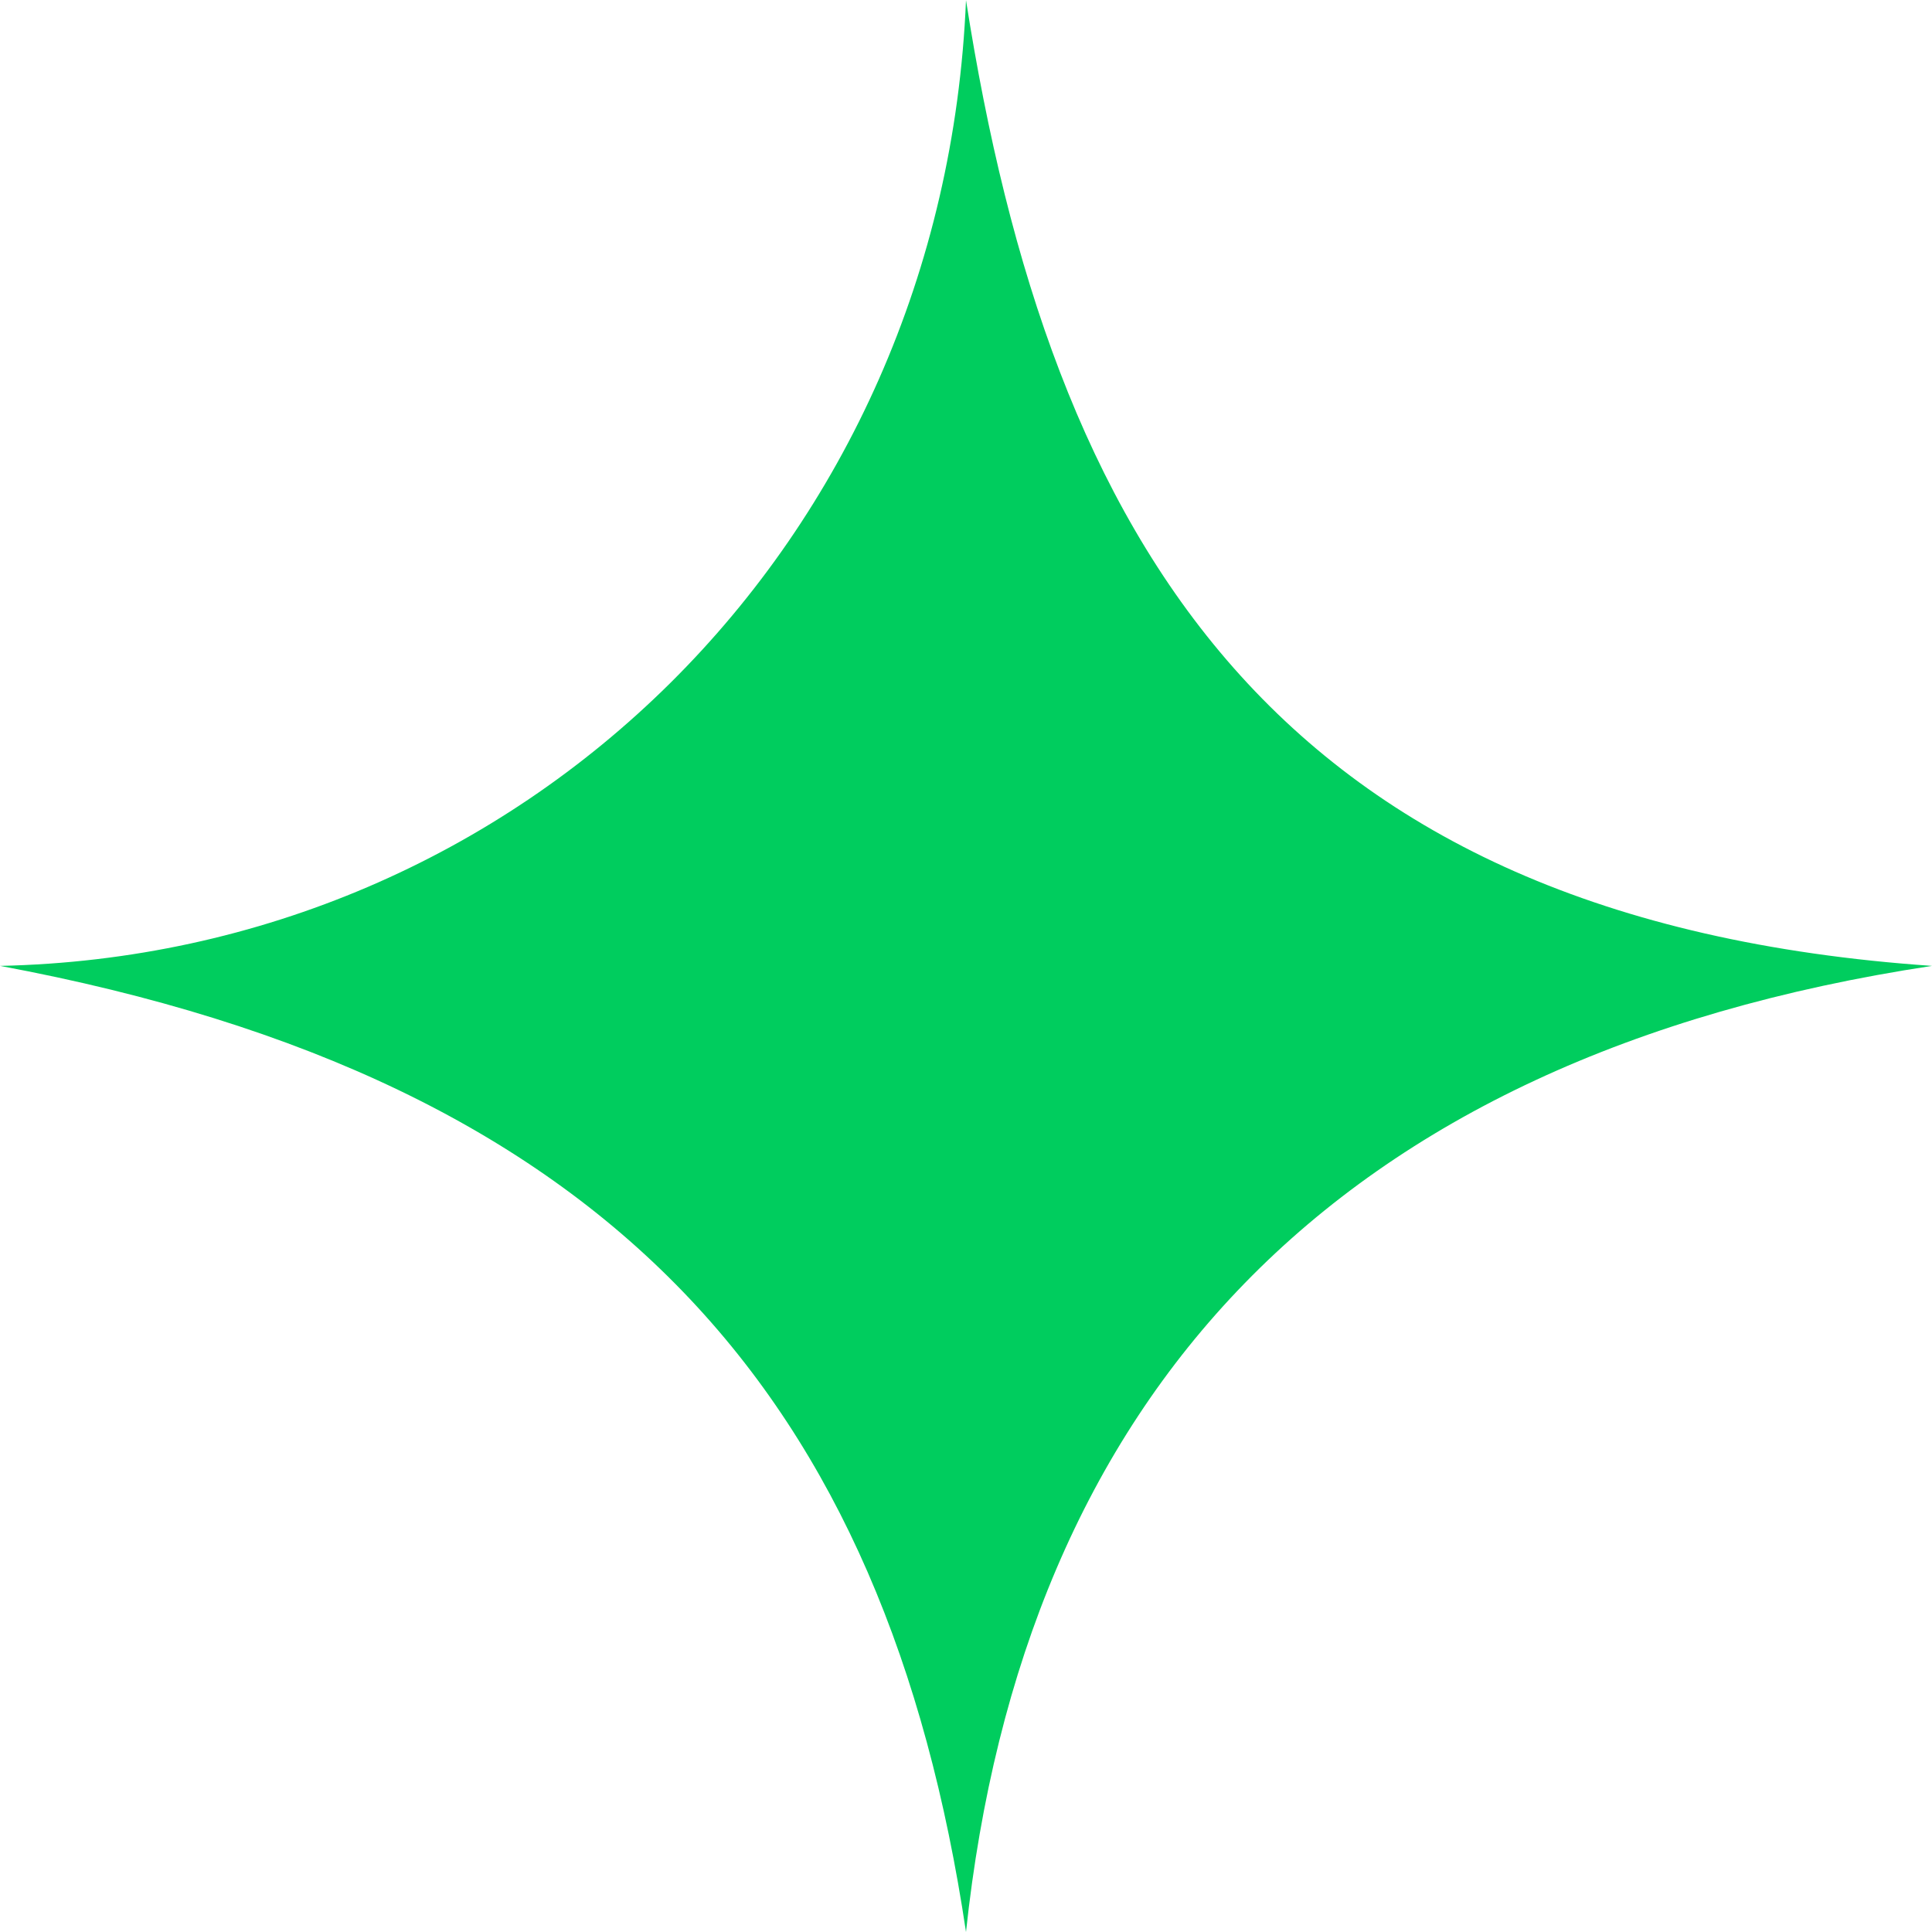 <svg xmlns="http://www.w3.org/2000/svg" width="52.416" height="52.416" viewBox="0 0 52.416 52.416"><path id="Caminho_22850" d="M26.23,52.438C24.068,37.971,16.655,29.322.022,26.227c14.164-.3,25.592-11.43,26.208-26.2,2.288,14.61,8.34,24.969,26.208,26.2C36.115,28.7,27.776,37.971,26.23,52.438Z" transform="translate(-0.022 -0.022)" fill="#00cd5e" fill-rule="evenodd"></path></svg>